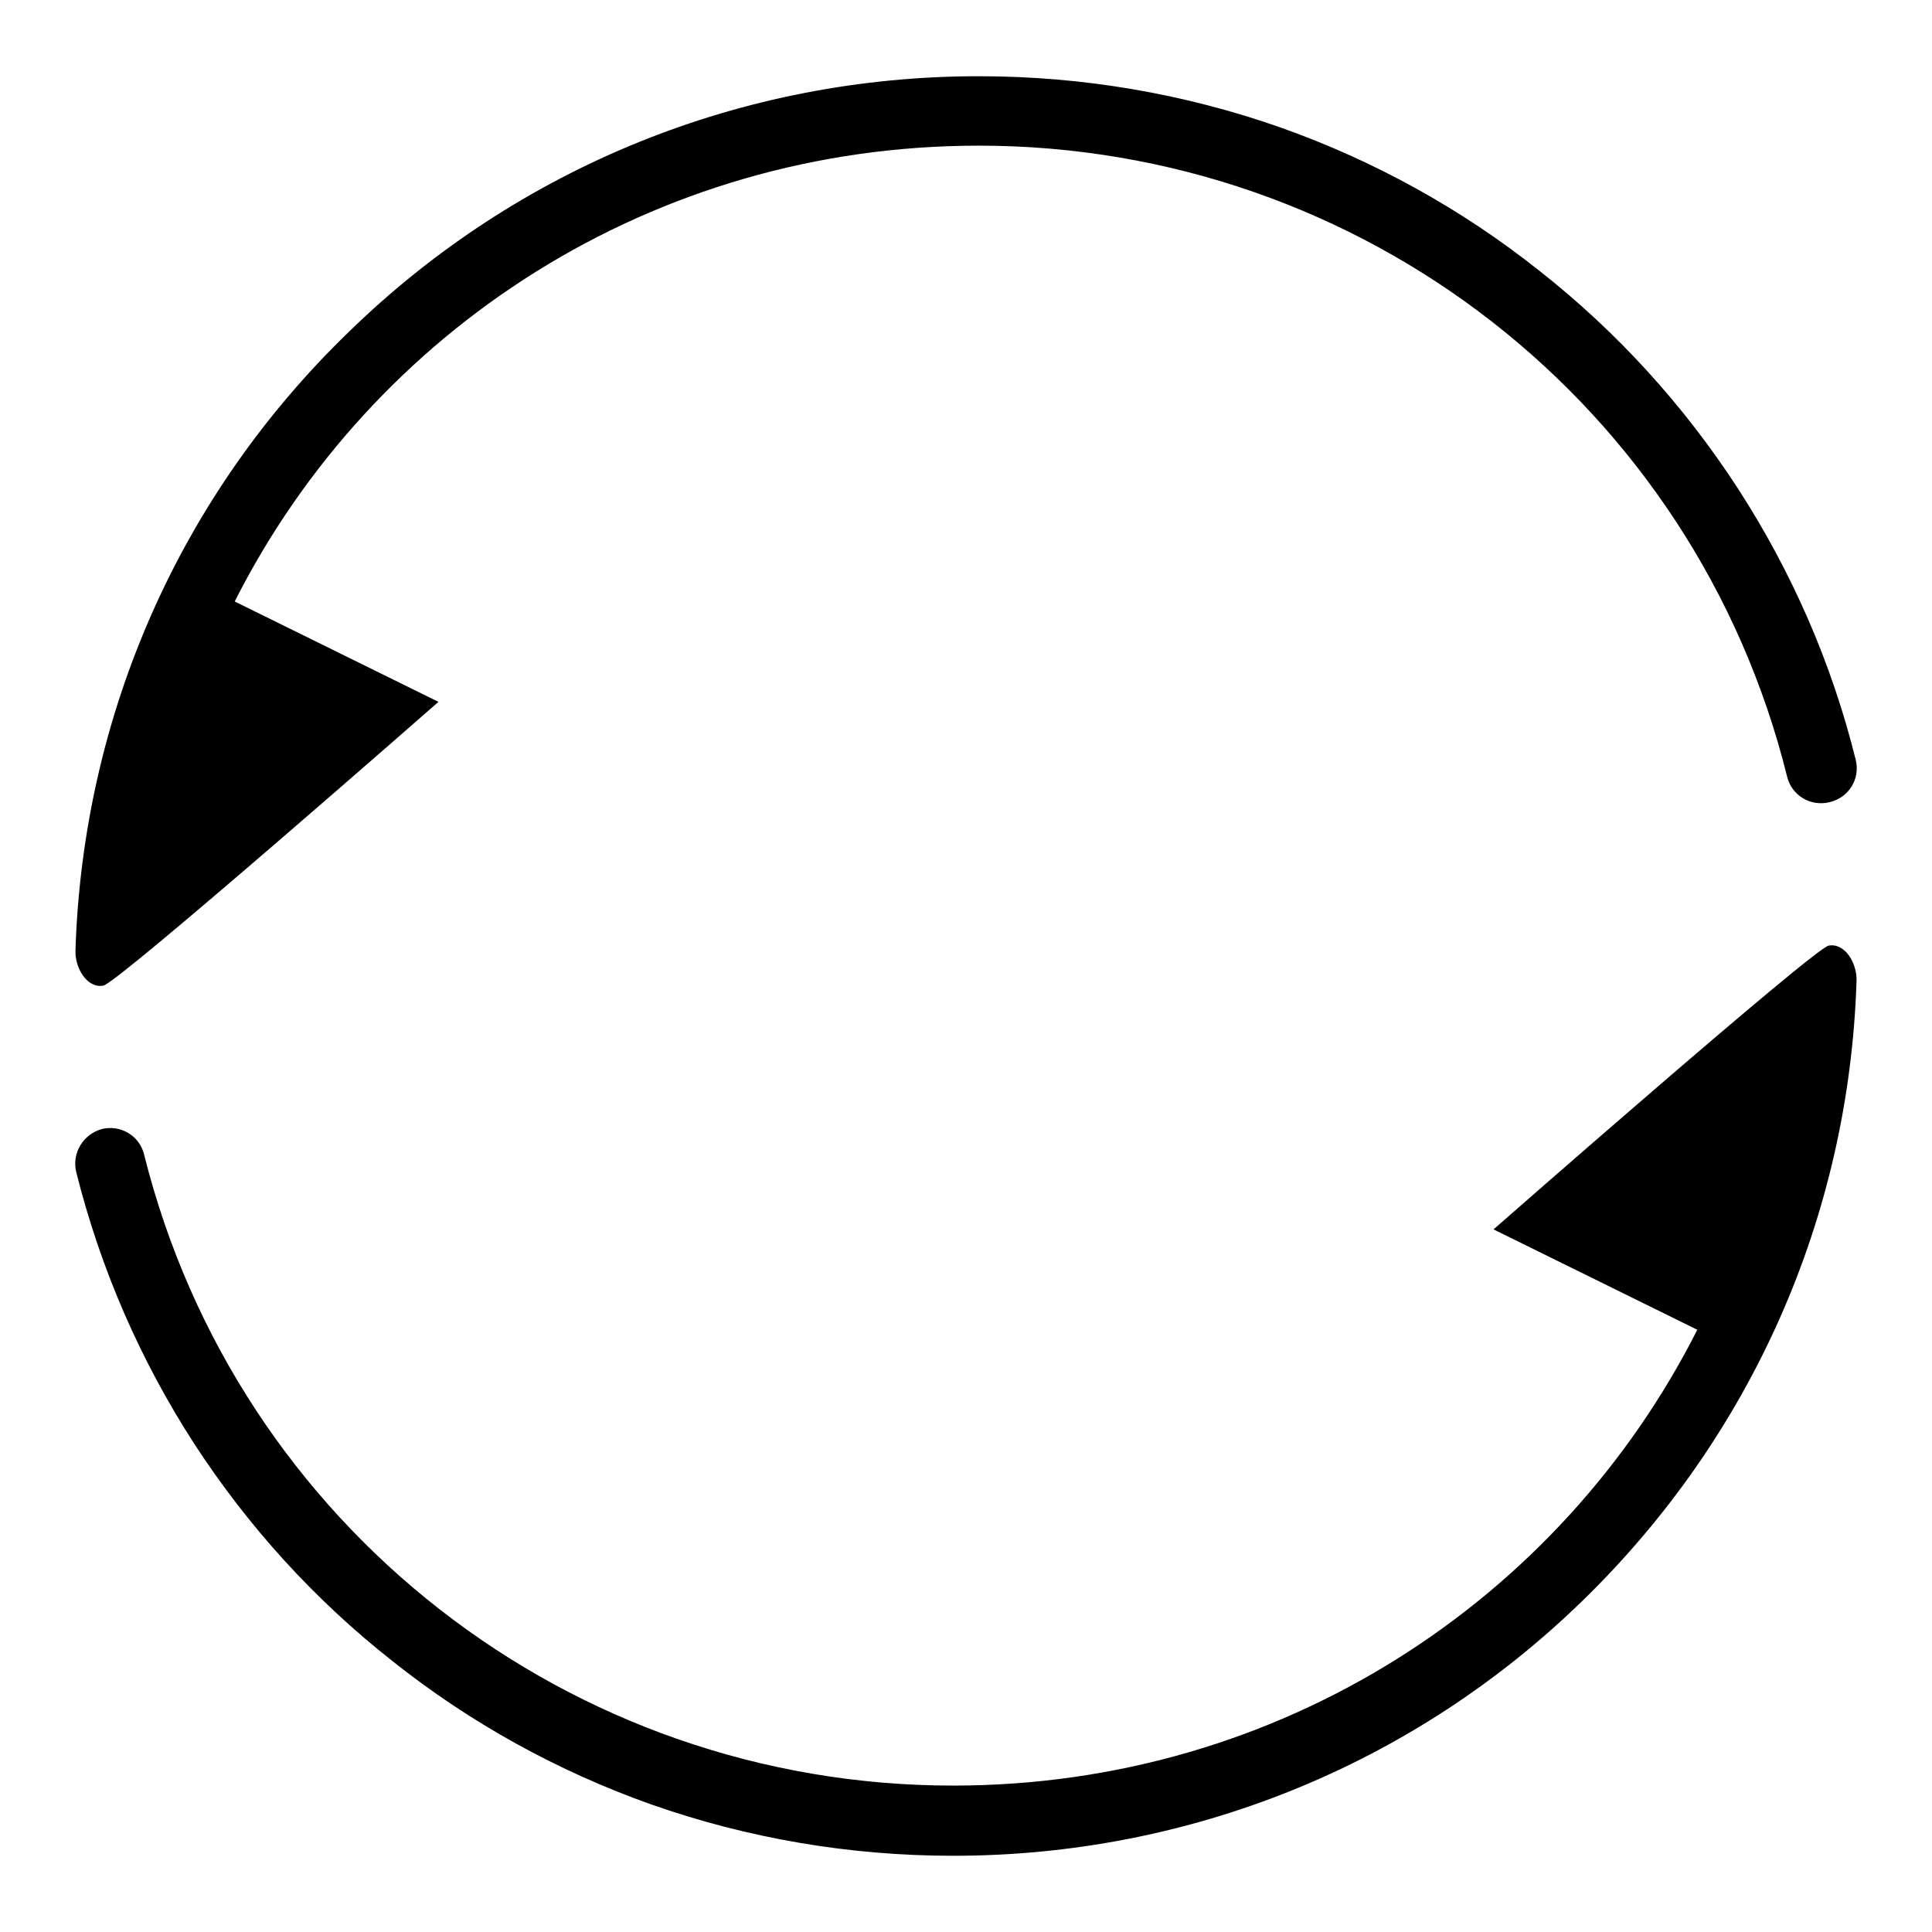 <?xml version="1.0" encoding="utf-8"?>
<!-- Svg Vector Icons : http://www.onlinewebfonts.com/icon -->
<!DOCTYPE svg PUBLIC "-//W3C//DTD SVG 1.1//EN" "http://www.w3.org/Graphics/SVG/1.1/DTD/svg11.dtd">
<svg version="1.1" xmlns="http://www.w3.org/2000/svg" xmlns:xlink="http://www.w3.org/1999/xlink" x="0px" y="0px" viewBox="0 0 256 256" enable-background="new 0 0 256 256" xml:space="preserve">
<g> <path fill="#000000" d="M245.9,100.7c-3.2-12.9-8.5-25-15.7-36.1c-7.1-10.9-15.9-20.6-26.2-28.7c-10.3-8.2-21.9-14.6-34.3-19 c-12.8-4.5-26.3-6.8-40-6.8c-31.3,0-61,12-83.4,33.8C23.8,65.6,11,94.8,10,125.9c-0.1,2.3,1.5,5.1,3.7,4.7 c2-0.4,44.4-37.6,44.4-37.6l-27-13.3c18.2-36,55.4-60.4,98.6-60.4c50.8,0,94.9,34.4,107.1,83.6c0.6,2.5,3.1,4,5.6,3.4 C245,105.7,246.5,103.2,245.9,100.7z M10.1,155.3c3.2,12.8,8.5,25,15.7,36.1c7.1,10.9,15.9,20.6,26.2,28.7 c10.3,8.2,21.9,14.6,34.3,19c12.8,4.5,26.3,6.8,40,6.8c31.3,0,61-12,83.4-33.8c22.4-21.8,35.3-50.9,36.3-82.1 c0.1-2.3-1.5-5.1-3.7-4.7c-2,0.4-44.4,37.6-44.4,37.6l27,13.3c-18.2,36-55.4,60.4-98.6,60.4c-50.8,0-94.9-34.4-107.2-83.6 c-0.6-2.5-3.1-4-5.6-3.4C11,150.3,9.5,152.8,10.1,155.3z"/></g>
</svg>